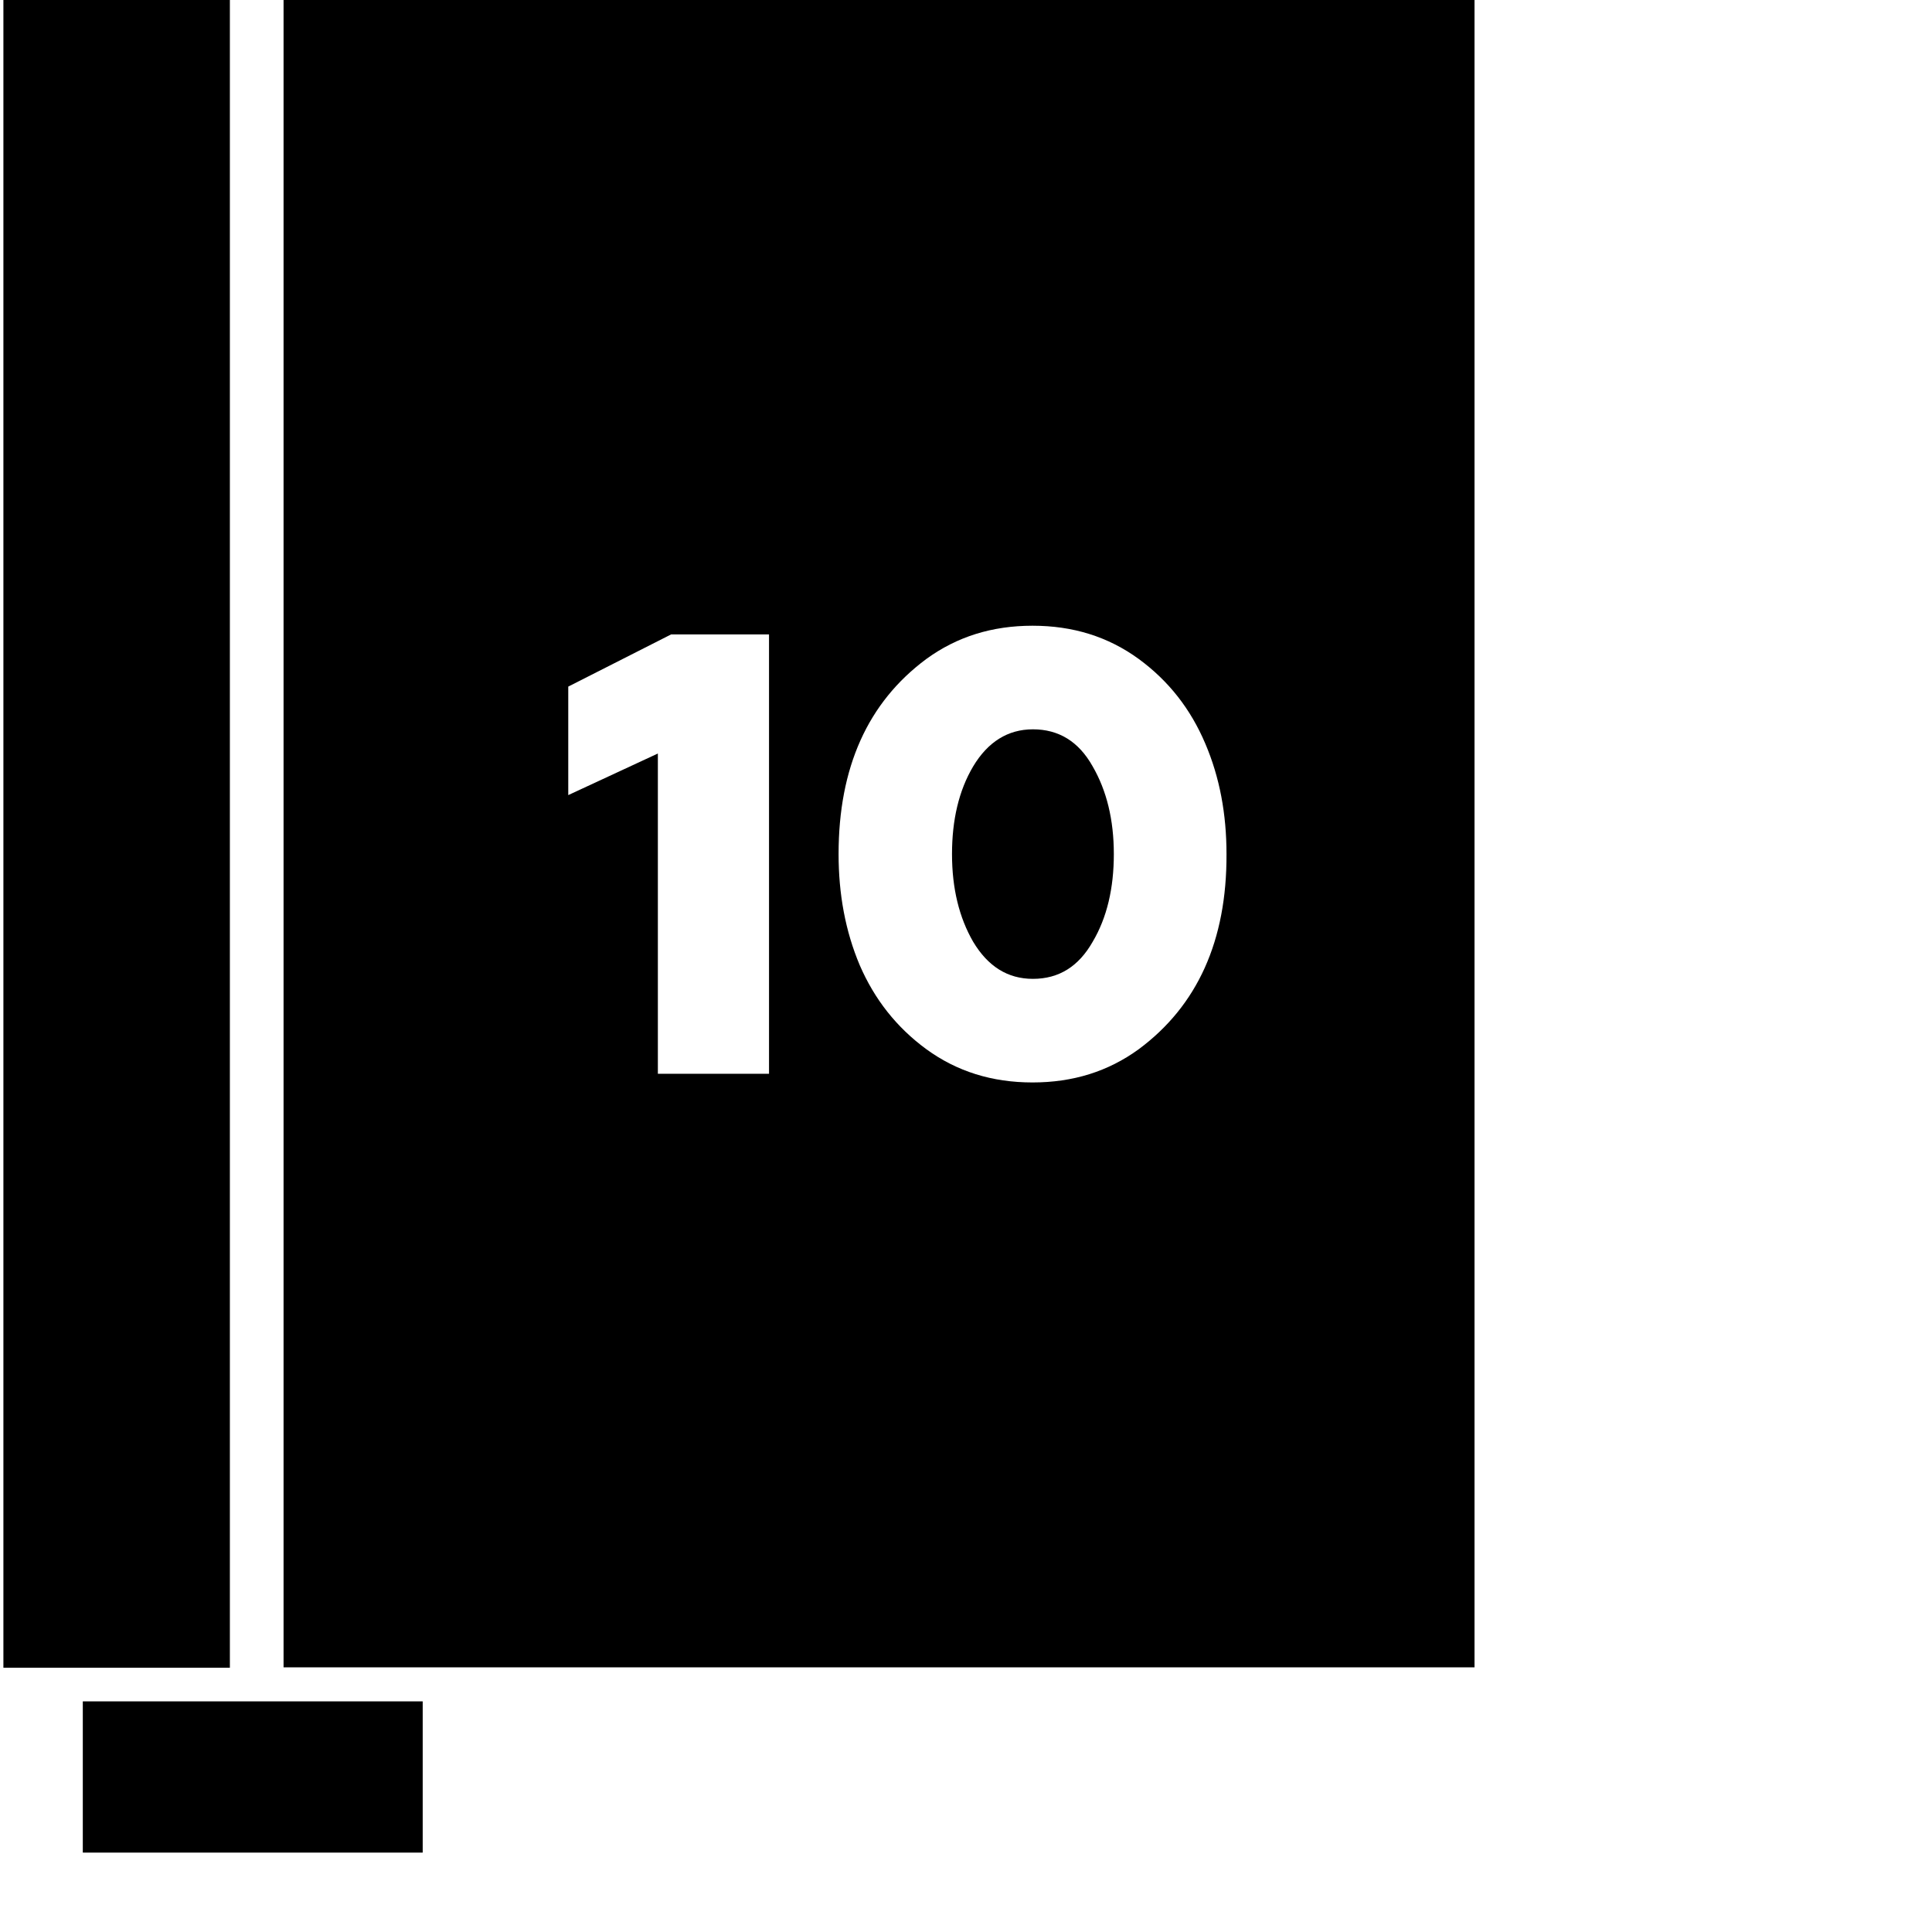<?xml version="1.0" encoding="utf-8"?>
<!-- Generator: Adobe Illustrator 19.0.0, SVG Export Plug-In . SVG Version: 6.00 Build 0)  -->
<svg version="1.1" id="Camada_1" xmlns="http://www.w3.org/2000/svg" xmlns:xlink="http://www.w3.org/1999/xlink" x="0px" y="0px"
	 viewBox="-50 141 511 511" style="enable-background:new -50 141 511 511;" xml:space="preserve">
<style type="text/css">
	.st0{display:none;}
</style>
<path class="st0" d="M40.8,141v441.1h314.7V141H40.8z M306.7,376.5h-31.4c-2,10.6-6.2,20.4-12,29l22.2,22.2l-21.2,21.2l-22.2-22.2
	c-8.6,5.8-18.4,10-29,12v31.4h-29.9v-31.4c-10.6-2-20.4-6.2-29-12l-22.2,22.2l-21.2-21.2l22.2-22.2c-5.8-8.6-10-18.4-12-29H89.5
	v-29.9H121c2-10.6,6.2-20.4,12-29l-22.2-22.2l21.2-21.2l22.2,22.2c8.6-5.8,18.4-10,29-12v-31.4h29.9v31.4c10.6,2,20.4,6.2,29,12
	l22.2-22.2l21.2,21.2l-22.2,22.2c5.8,8.6,10,18.4,12,29h31.4V376.5z"/>
<path d="M-49.1,141h59.9v441.1h-59.9V141z"/>
<path d="M-28.1,591h89.9v40h-89.9V591z"/>
<g>
	<path d="M223.2,333.9c-6.6,0-11.9,3.3-15.8,9.8c-3.8,6.4-5.6,14.2-5.6,23.2c0,9.1,1.9,16.8,5.6,23.2c3.9,6.5,9.1,9.8,15.8,9.8
		c6.9,0,12.1-3.3,15.8-9.8c3.8-6.4,5.6-14.2,5.6-23.2c0-9.1-1.9-16.8-5.6-23.2C235.3,337.1,230,333.9,223.2,333.9z"/>
	<path d="M25,141v441h315V141H25z M153.4,425h-29.4v-84.7l-23.7,11v-28.7l27.2-13.8h25.9V425z M251.2,418.5
		c-8.1,5.9-17.4,8.8-28.1,8.8s-20-2.9-28.1-8.8c-7.9-5.8-13.7-13.2-17.6-22.2c-3.8-9-5.6-18.8-5.6-29.4c0-22.9,7.7-40.1,23.2-51.6
		c8.1-5.9,17.4-8.8,28.1-8.8s20,2.9,28.1,8.8c7.9,5.8,13.7,13.2,17.6,22.4c3.8,8.9,5.6,18.6,5.6,29.2
		C274.5,389.8,266.7,407,251.2,418.5z"/>
</g>
</svg>

